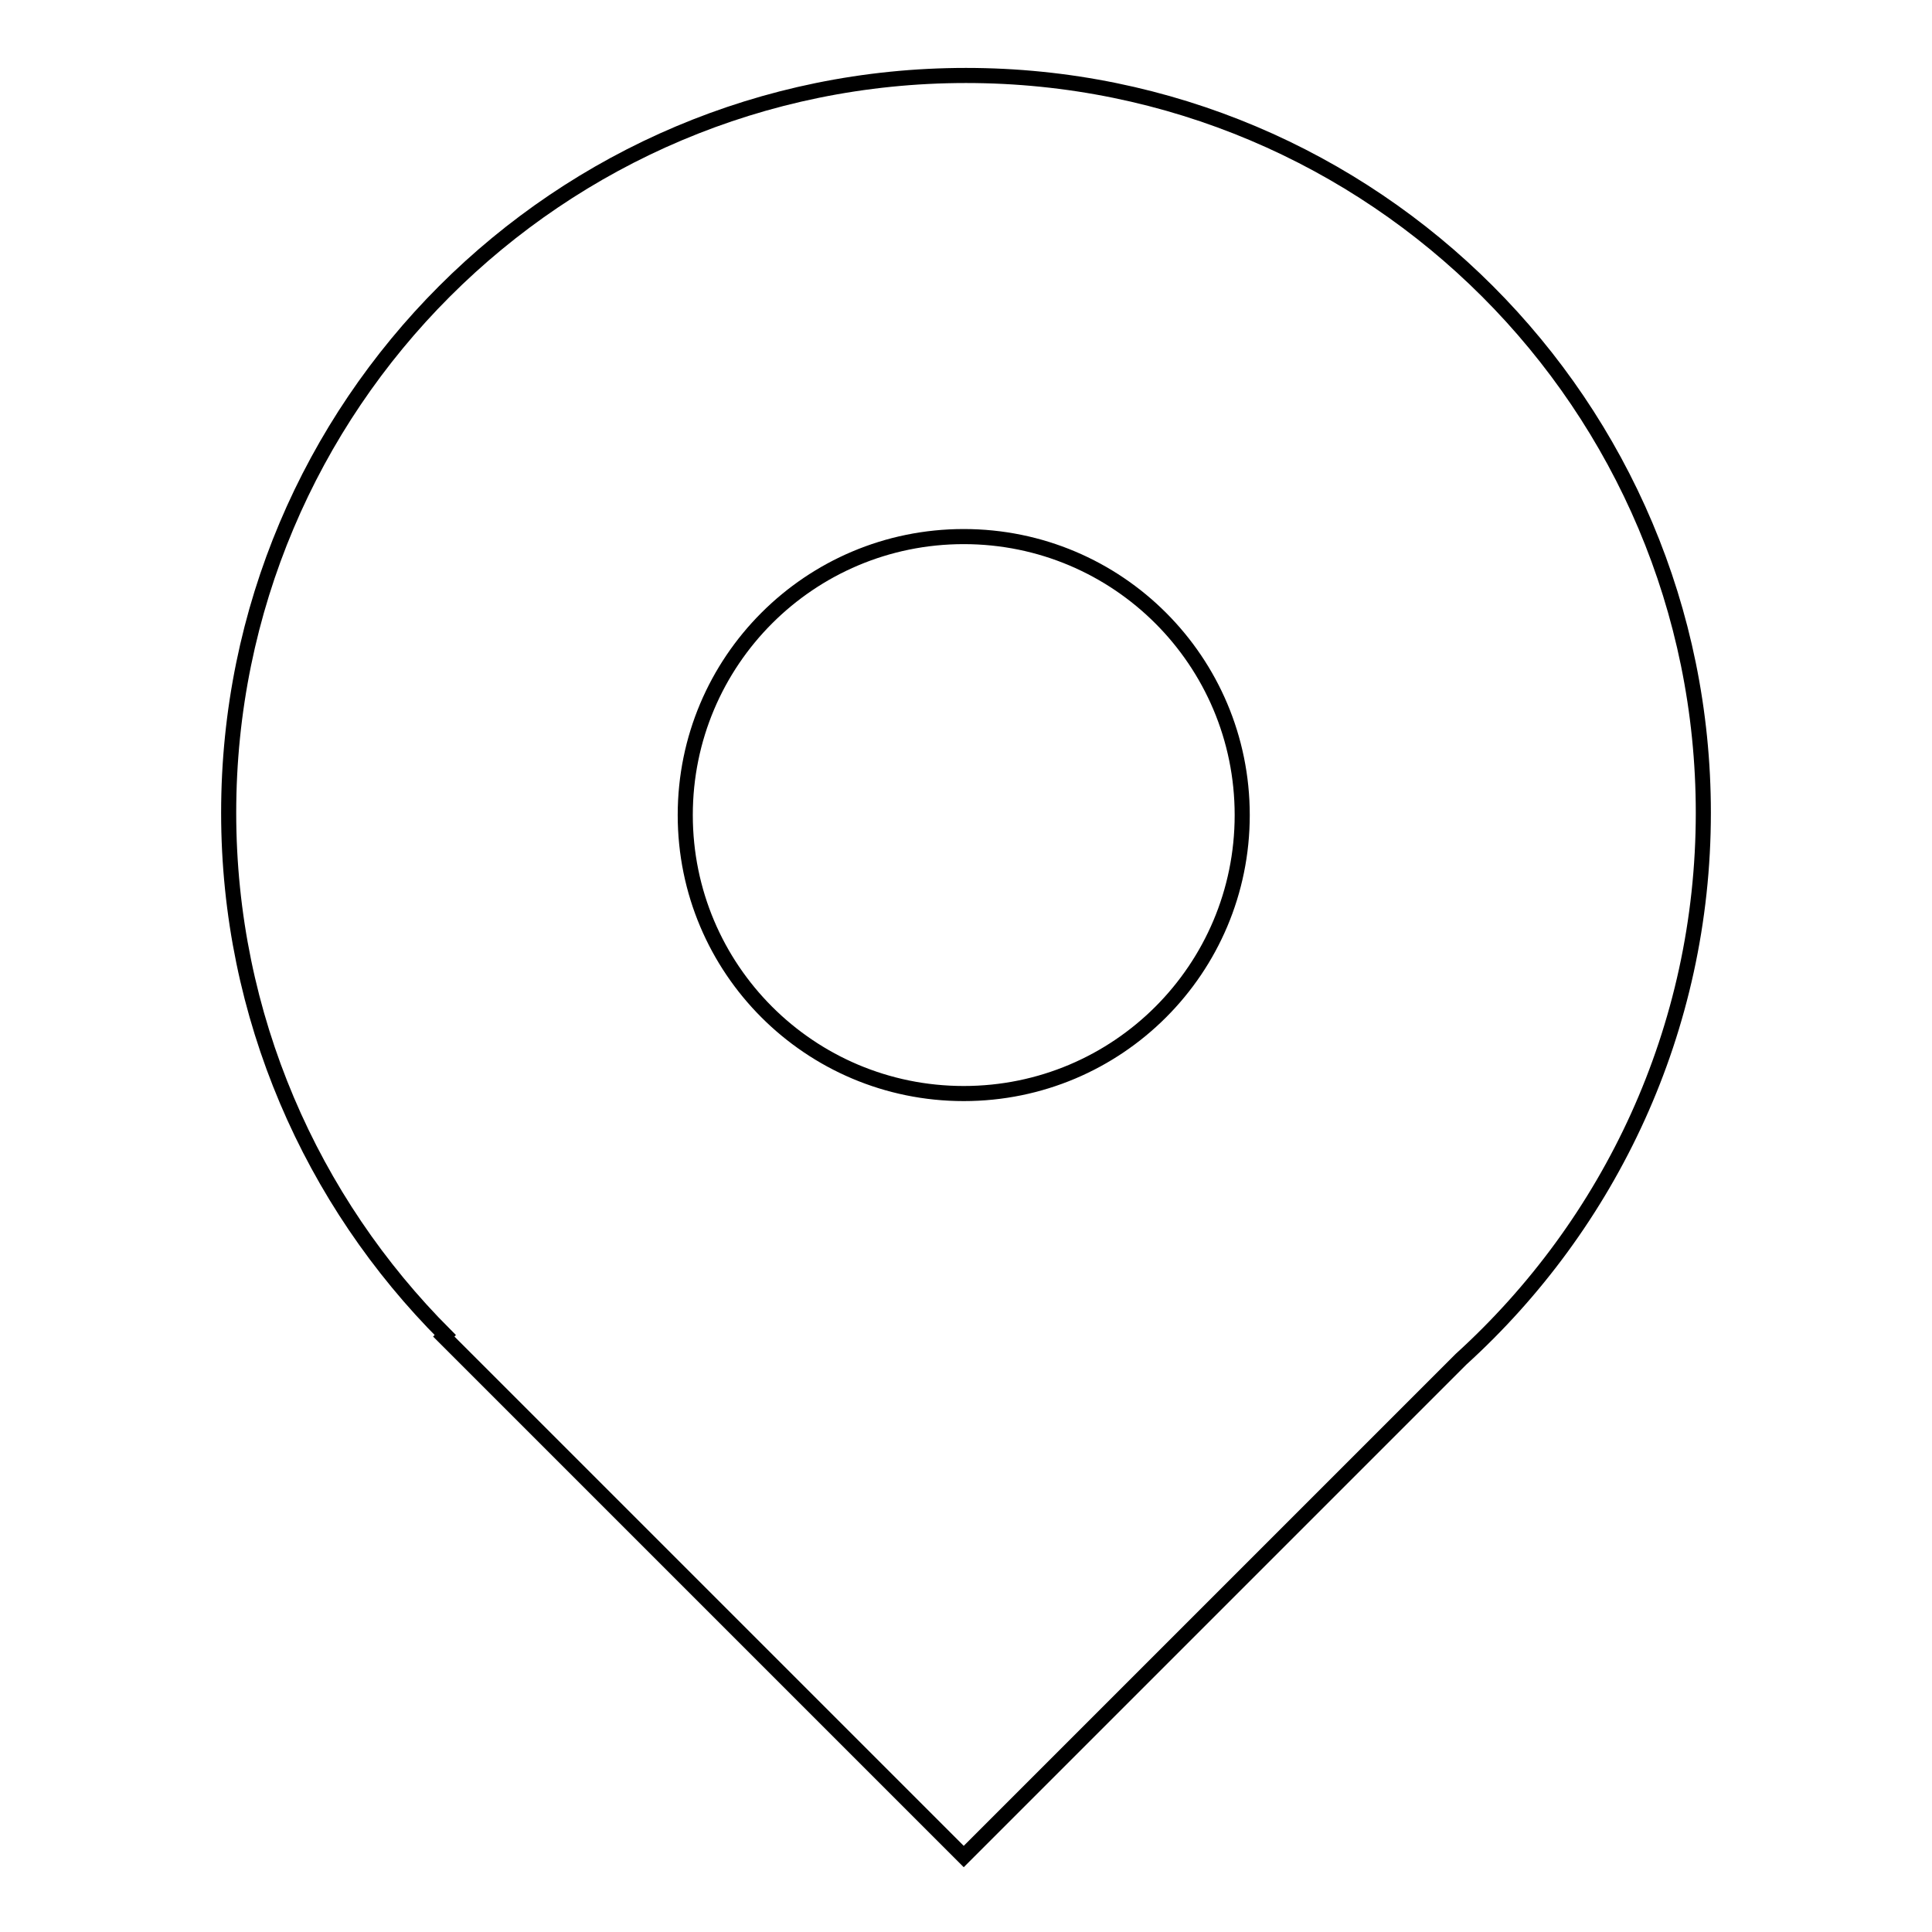 <?xml version="1.0" encoding="utf-8"?>
<!-- Svg Vector Icons : http://www.onlinewebfonts.com/icon -->
<!DOCTYPE svg PUBLIC "-//W3C//DTD SVG 1.1//EN" "http://www.w3.org/Graphics/SVG/1.1/DTD/svg11.dtd">
<svg version="1.1" xmlns="http://www.w3.org/2000/svg" xmlns:xlink="http://www.w3.org/1999/xlink" x="0px" y="0px" viewBox="0 0 256 256" enable-background="new 0 0 256 256" xml:space="preserve">
<g> <path stroke-width="2" fill-opacity="0" stroke="#000000"  d="M128,10c-54,0-97.7,43.7-97.7,97.7c0,27,11,51.5,28.7,69.2l-0.2,0.2l68.9,68.9l65.9-65.9 c19.7-17.9,32.1-43.7,32.1-72.4C225.7,53.7,182,10,128,10L128,10z M127.7,144.9c-20.4,0-36.9-16.5-36.9-36.9 c0-20.4,16.5-36.9,36.9-36.9c20.4,0,36.9,16.5,36.9,36.9S148.1,144.9,127.7,144.9z"/></g>
</svg>